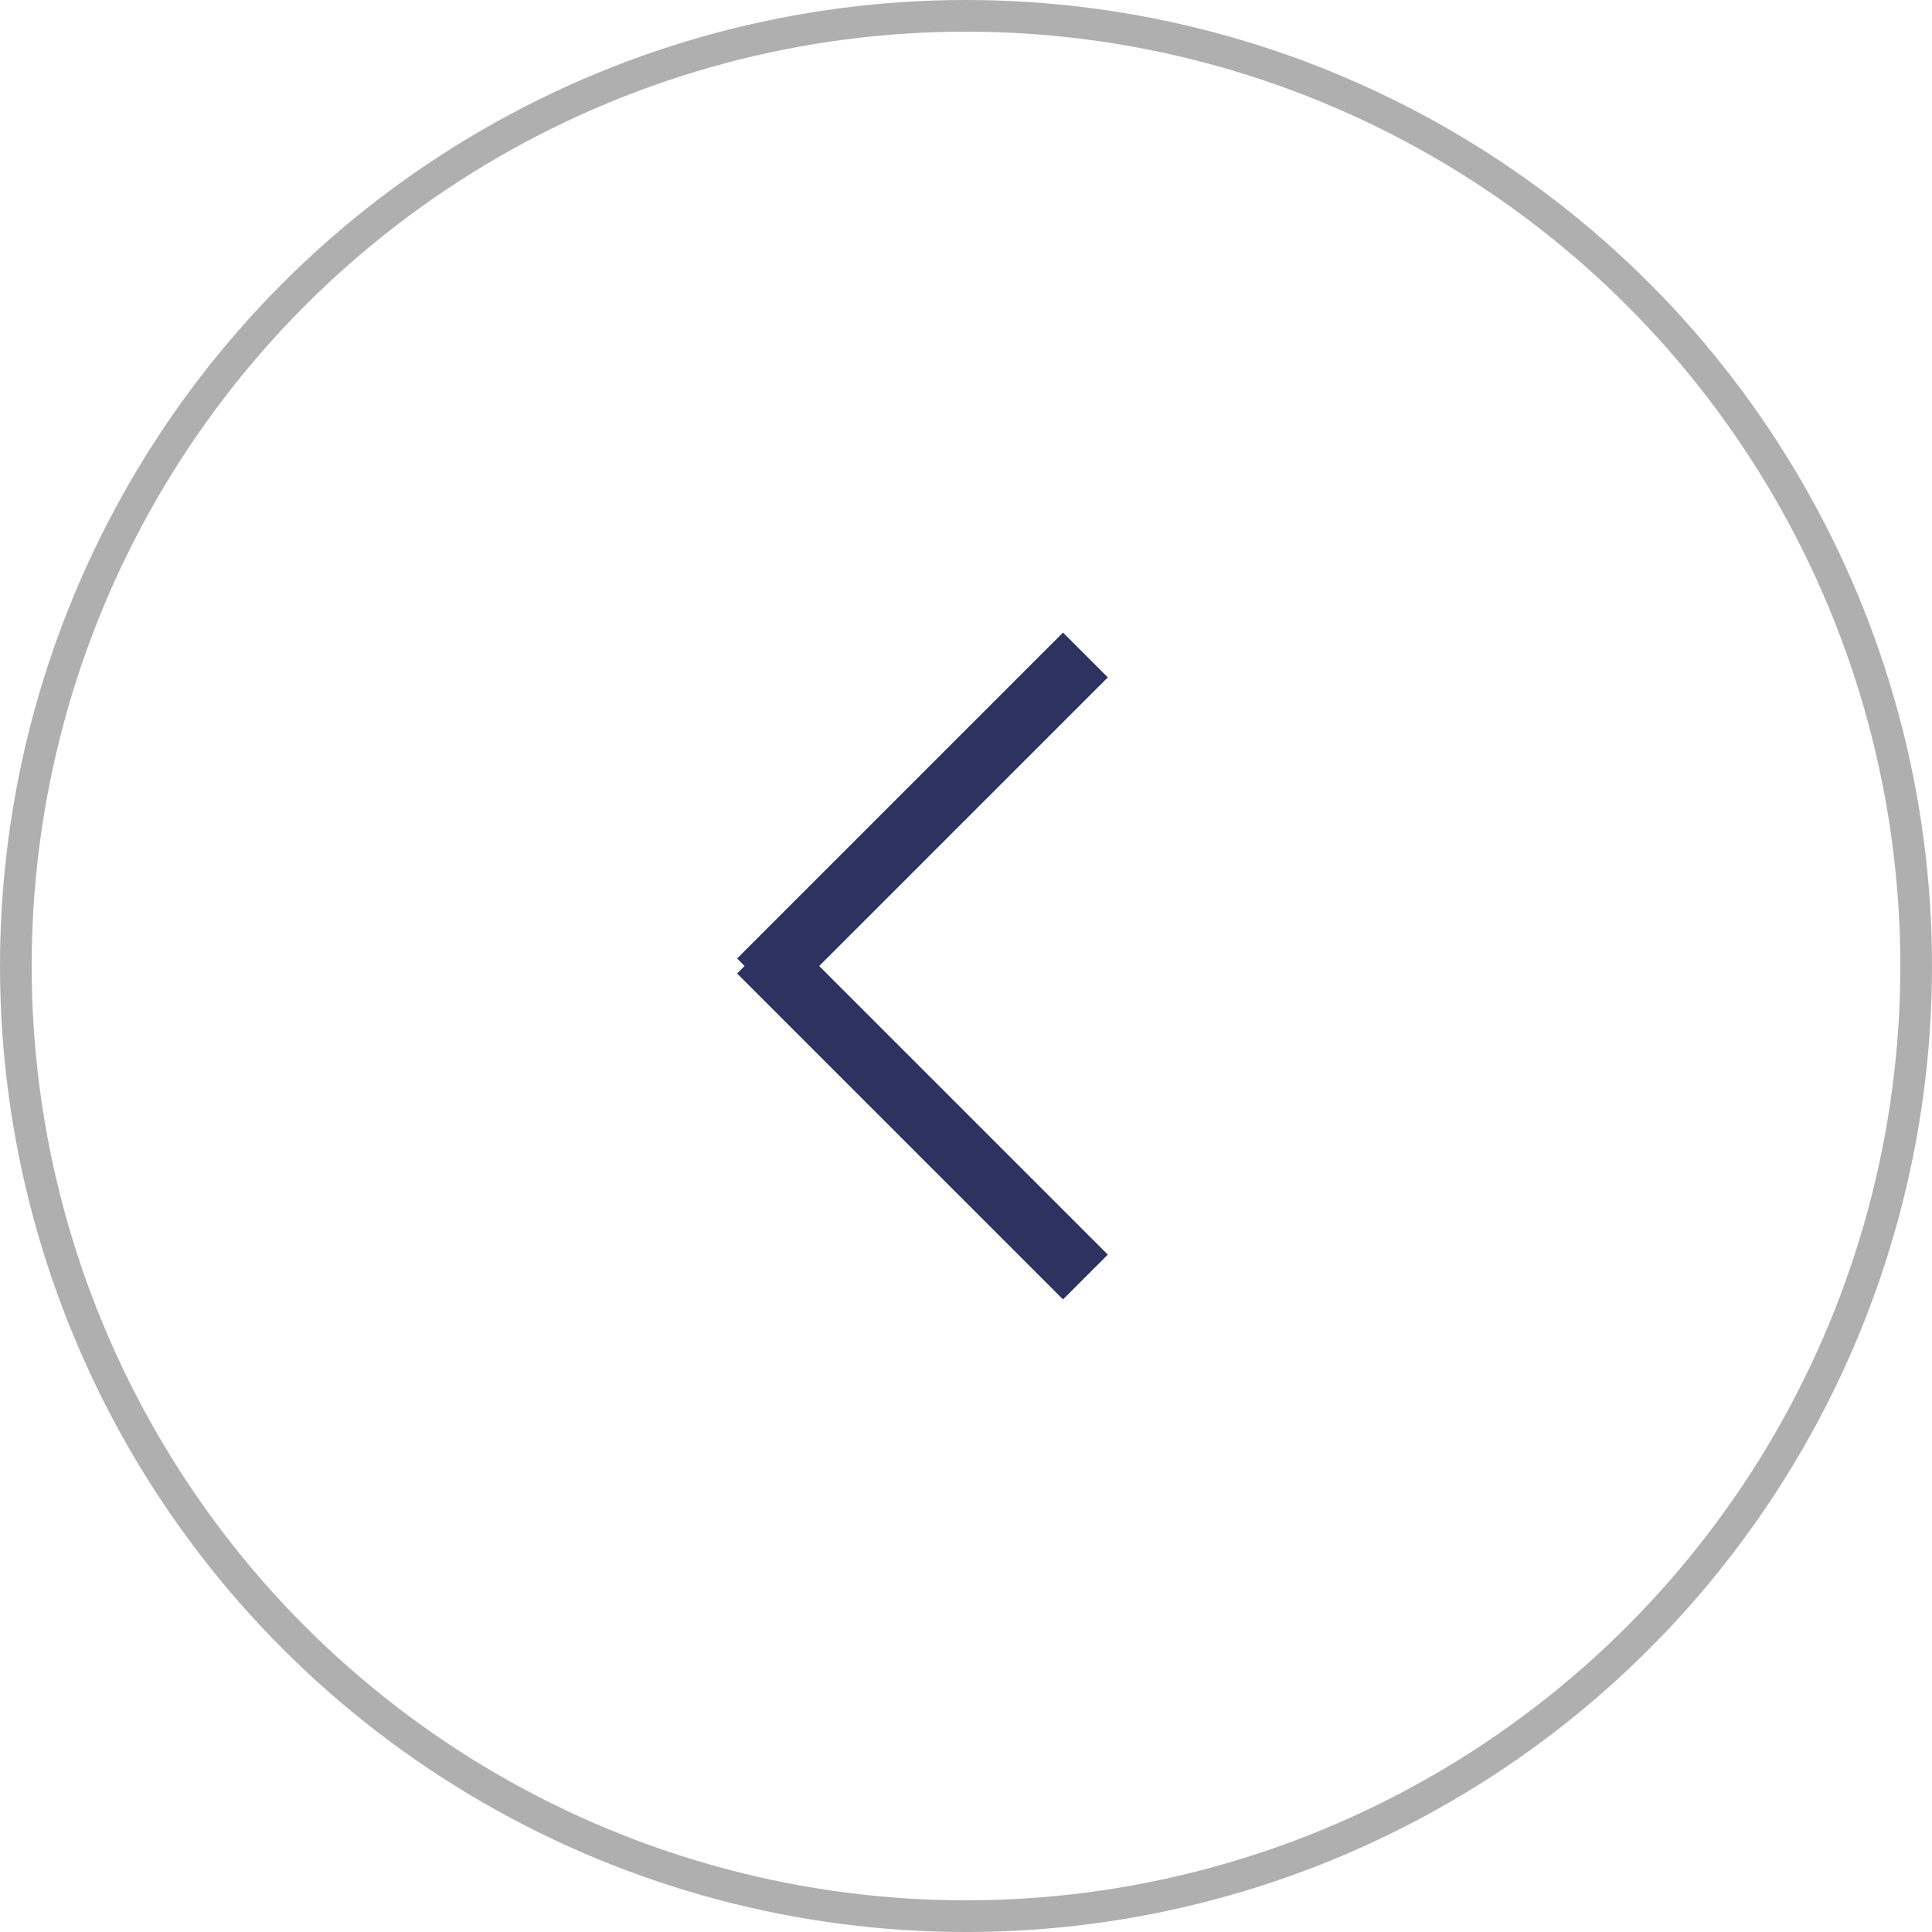 <svg xmlns="http://www.w3.org/2000/svg" viewBox="0 0 61 61"><defs><style>.cls-1,.cls-2{fill:none;stroke-miterlimit:10;}.cls-1{stroke:#afafaf;}.cls-2{stroke:#2e3260;stroke-width:2px;}</style></defs><title>11Asset 7slider-arrow</title><g id="Layer_2" data-name="Layer 2"><g id="Layer_2-2" data-name="Layer 2"><circle class="cls-1" cx="30.5" cy="30.5" r="30"/><line class="cls-2" x1="34.27" y1="20.68" x2="23.98" y2="30.97"/><line class="cls-2" x1="23.98" y1="30.03" x2="34.27" y2="40.32"/></g></g></svg>